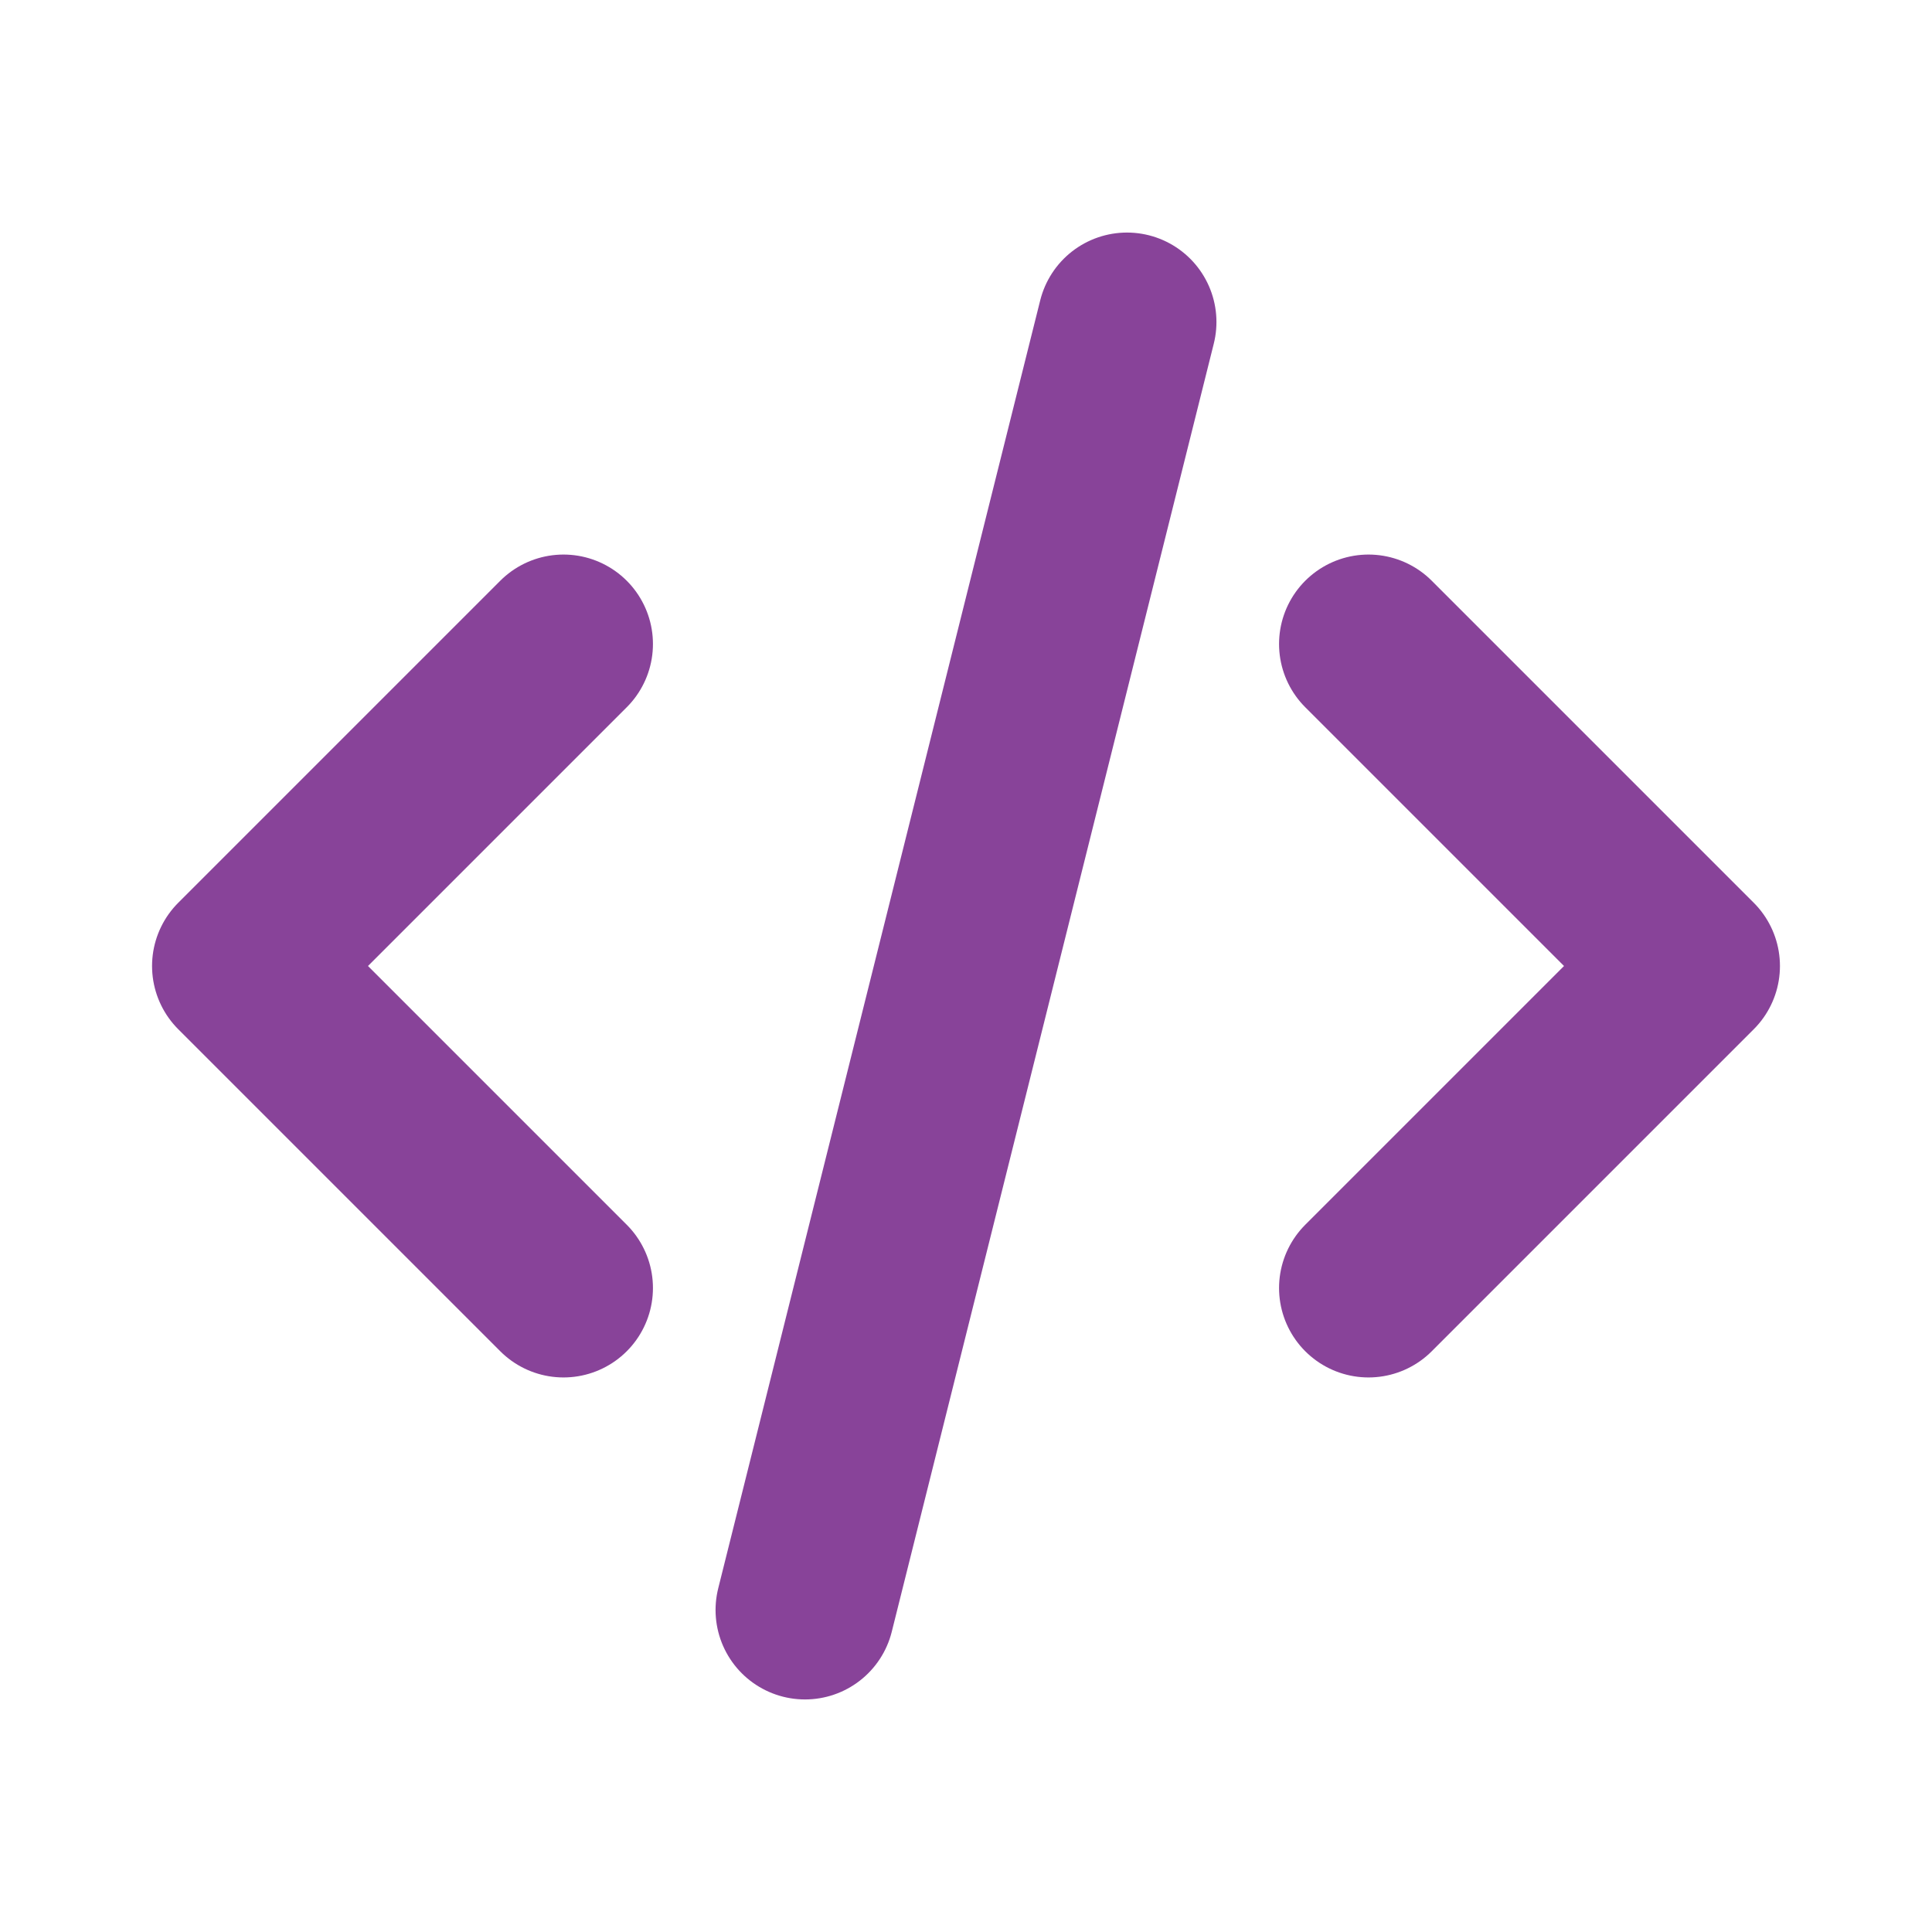 <svg width="54" height="54" viewBox="0 0 54 54" fill="none" xmlns="http://www.w3.org/2000/svg">
<path d="M15.75 18L6.75 27L15.75 36M38.25 18L47.25 27L38.25 36M31.5 9L22.5 45" stroke="#884399" stroke-width="5" stroke-linecap="round" stroke-linejoin="round"/>
</svg>

